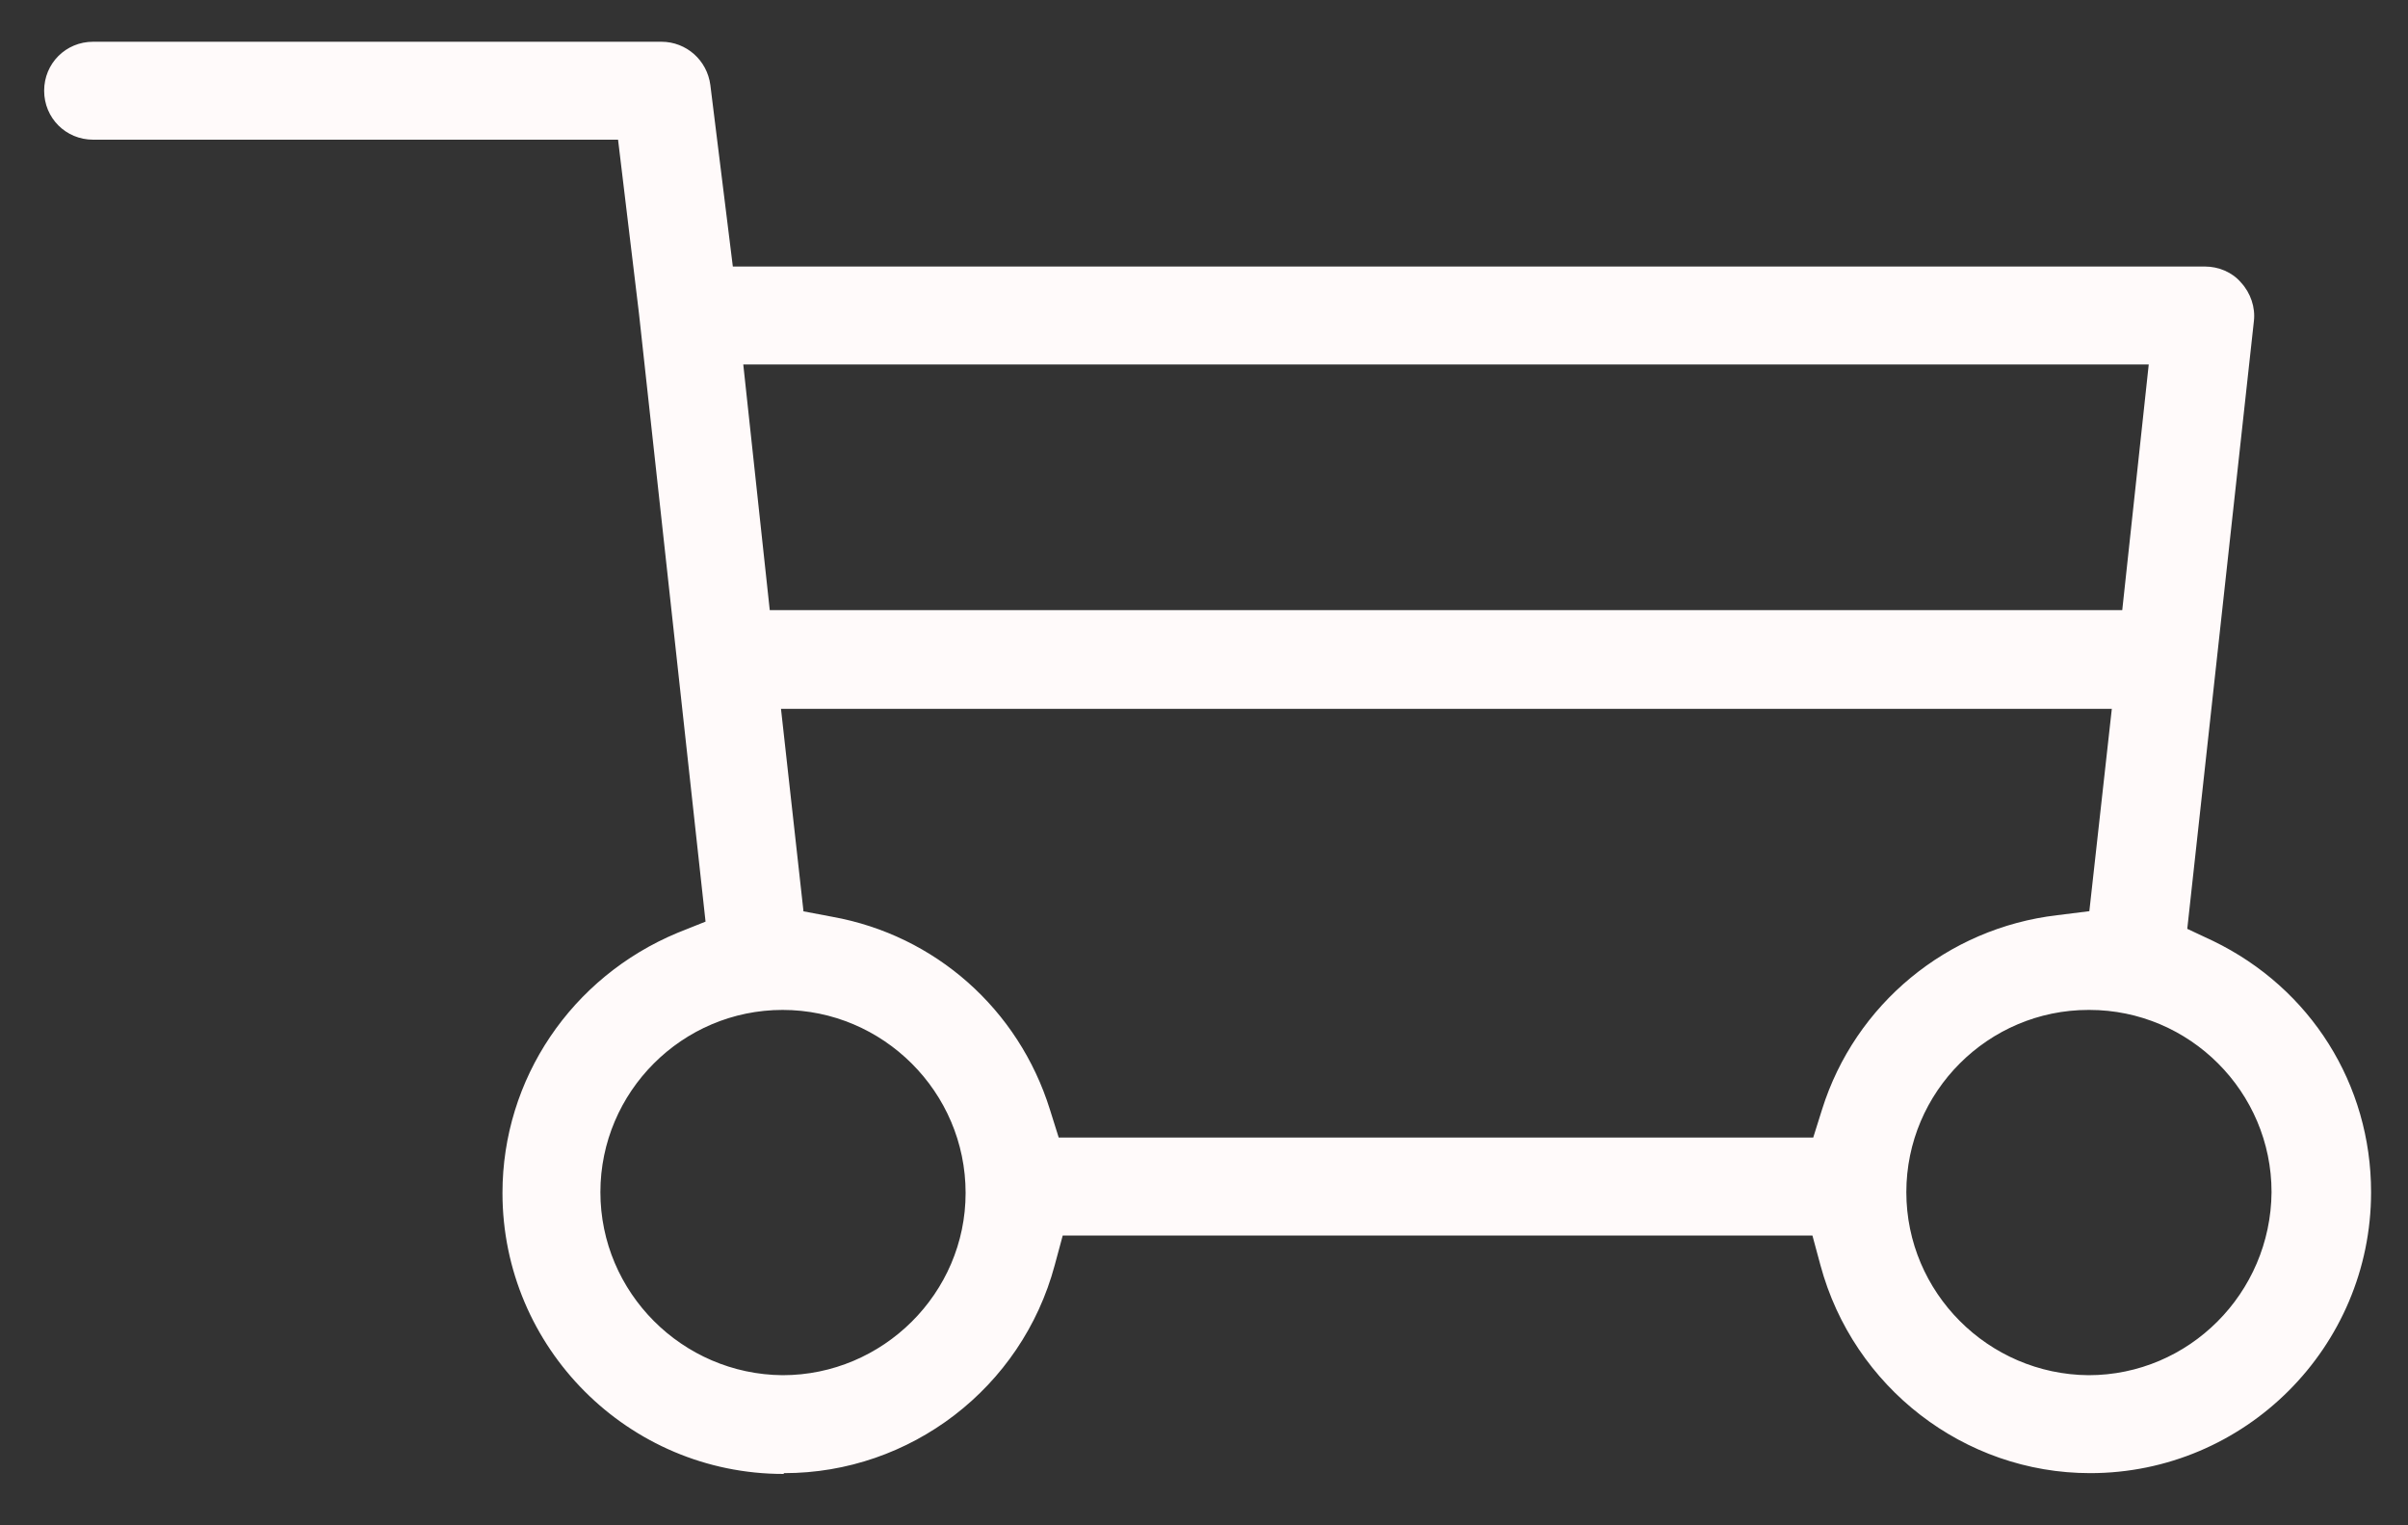<svg width="30" height="19" viewBox="0 0 30 19" fill="none" xmlns="http://www.w3.org/2000/svg">
<rect x="0" y="0" width="30" height="19" fill="#333333" stroke="none"/>
<path d="M9.76 18.36C7.83 18.36 6.26 16.79 6.26 14.86C6.26 13.44 7.12 12.17 8.44 11.62L8.79 11.48L7.96 3.9L7.7 1.74H1.16C0.82 1.74 0.55 1.47 0.55 1.13C0.55 0.79 0.82 0.52 1.16 0.52H8.24C8.55 0.52 8.81 0.75 8.85 1.06L9.13 3.32H27.47C27.64 3.32 27.81 3.39 27.92 3.52C28.04 3.65 28.1 3.83 28.08 4L27.25 11.57L27.57 11.72C28.79 12.31 29.54 13.51 29.54 14.85C29.54 16.78 27.97 18.35 26.04 18.35C24.47 18.35 23.09 17.28 22.68 15.76L22.58 15.39H13.24L13.14 15.76C12.73 17.29 11.34 18.35 9.77 18.35L9.76 18.36ZM26.02 12.58C24.77 12.58 23.75 13.6 23.75 14.85C23.75 16.1 24.77 17.12 26.02 17.13C27.27 17.13 28.29 16.11 28.3 14.85C28.3 13.6 27.28 12.58 26.03 12.58H26.02ZM9.75 12.58C8.5 12.58 7.48 13.6 7.48 14.85C7.48 16.1 8.5 17.12 9.75 17.13C11 17.13 12.03 16.11 12.03 14.86C12.03 13.6 11 12.58 9.75 12.58ZM10 11.35L10.37 11.42C11.65 11.65 12.69 12.57 13.08 13.82L13.19 14.17H22.59L22.7 13.82C23.11 12.51 24.26 11.56 25.63 11.4L26.03 11.35L26.31 8.83H9.73L10.01 11.35H10ZM9.59 7.6H26.44L26.77 4.54H9.26L9.59 7.6Z" fill="#FFFAFA"/>
</svg>
